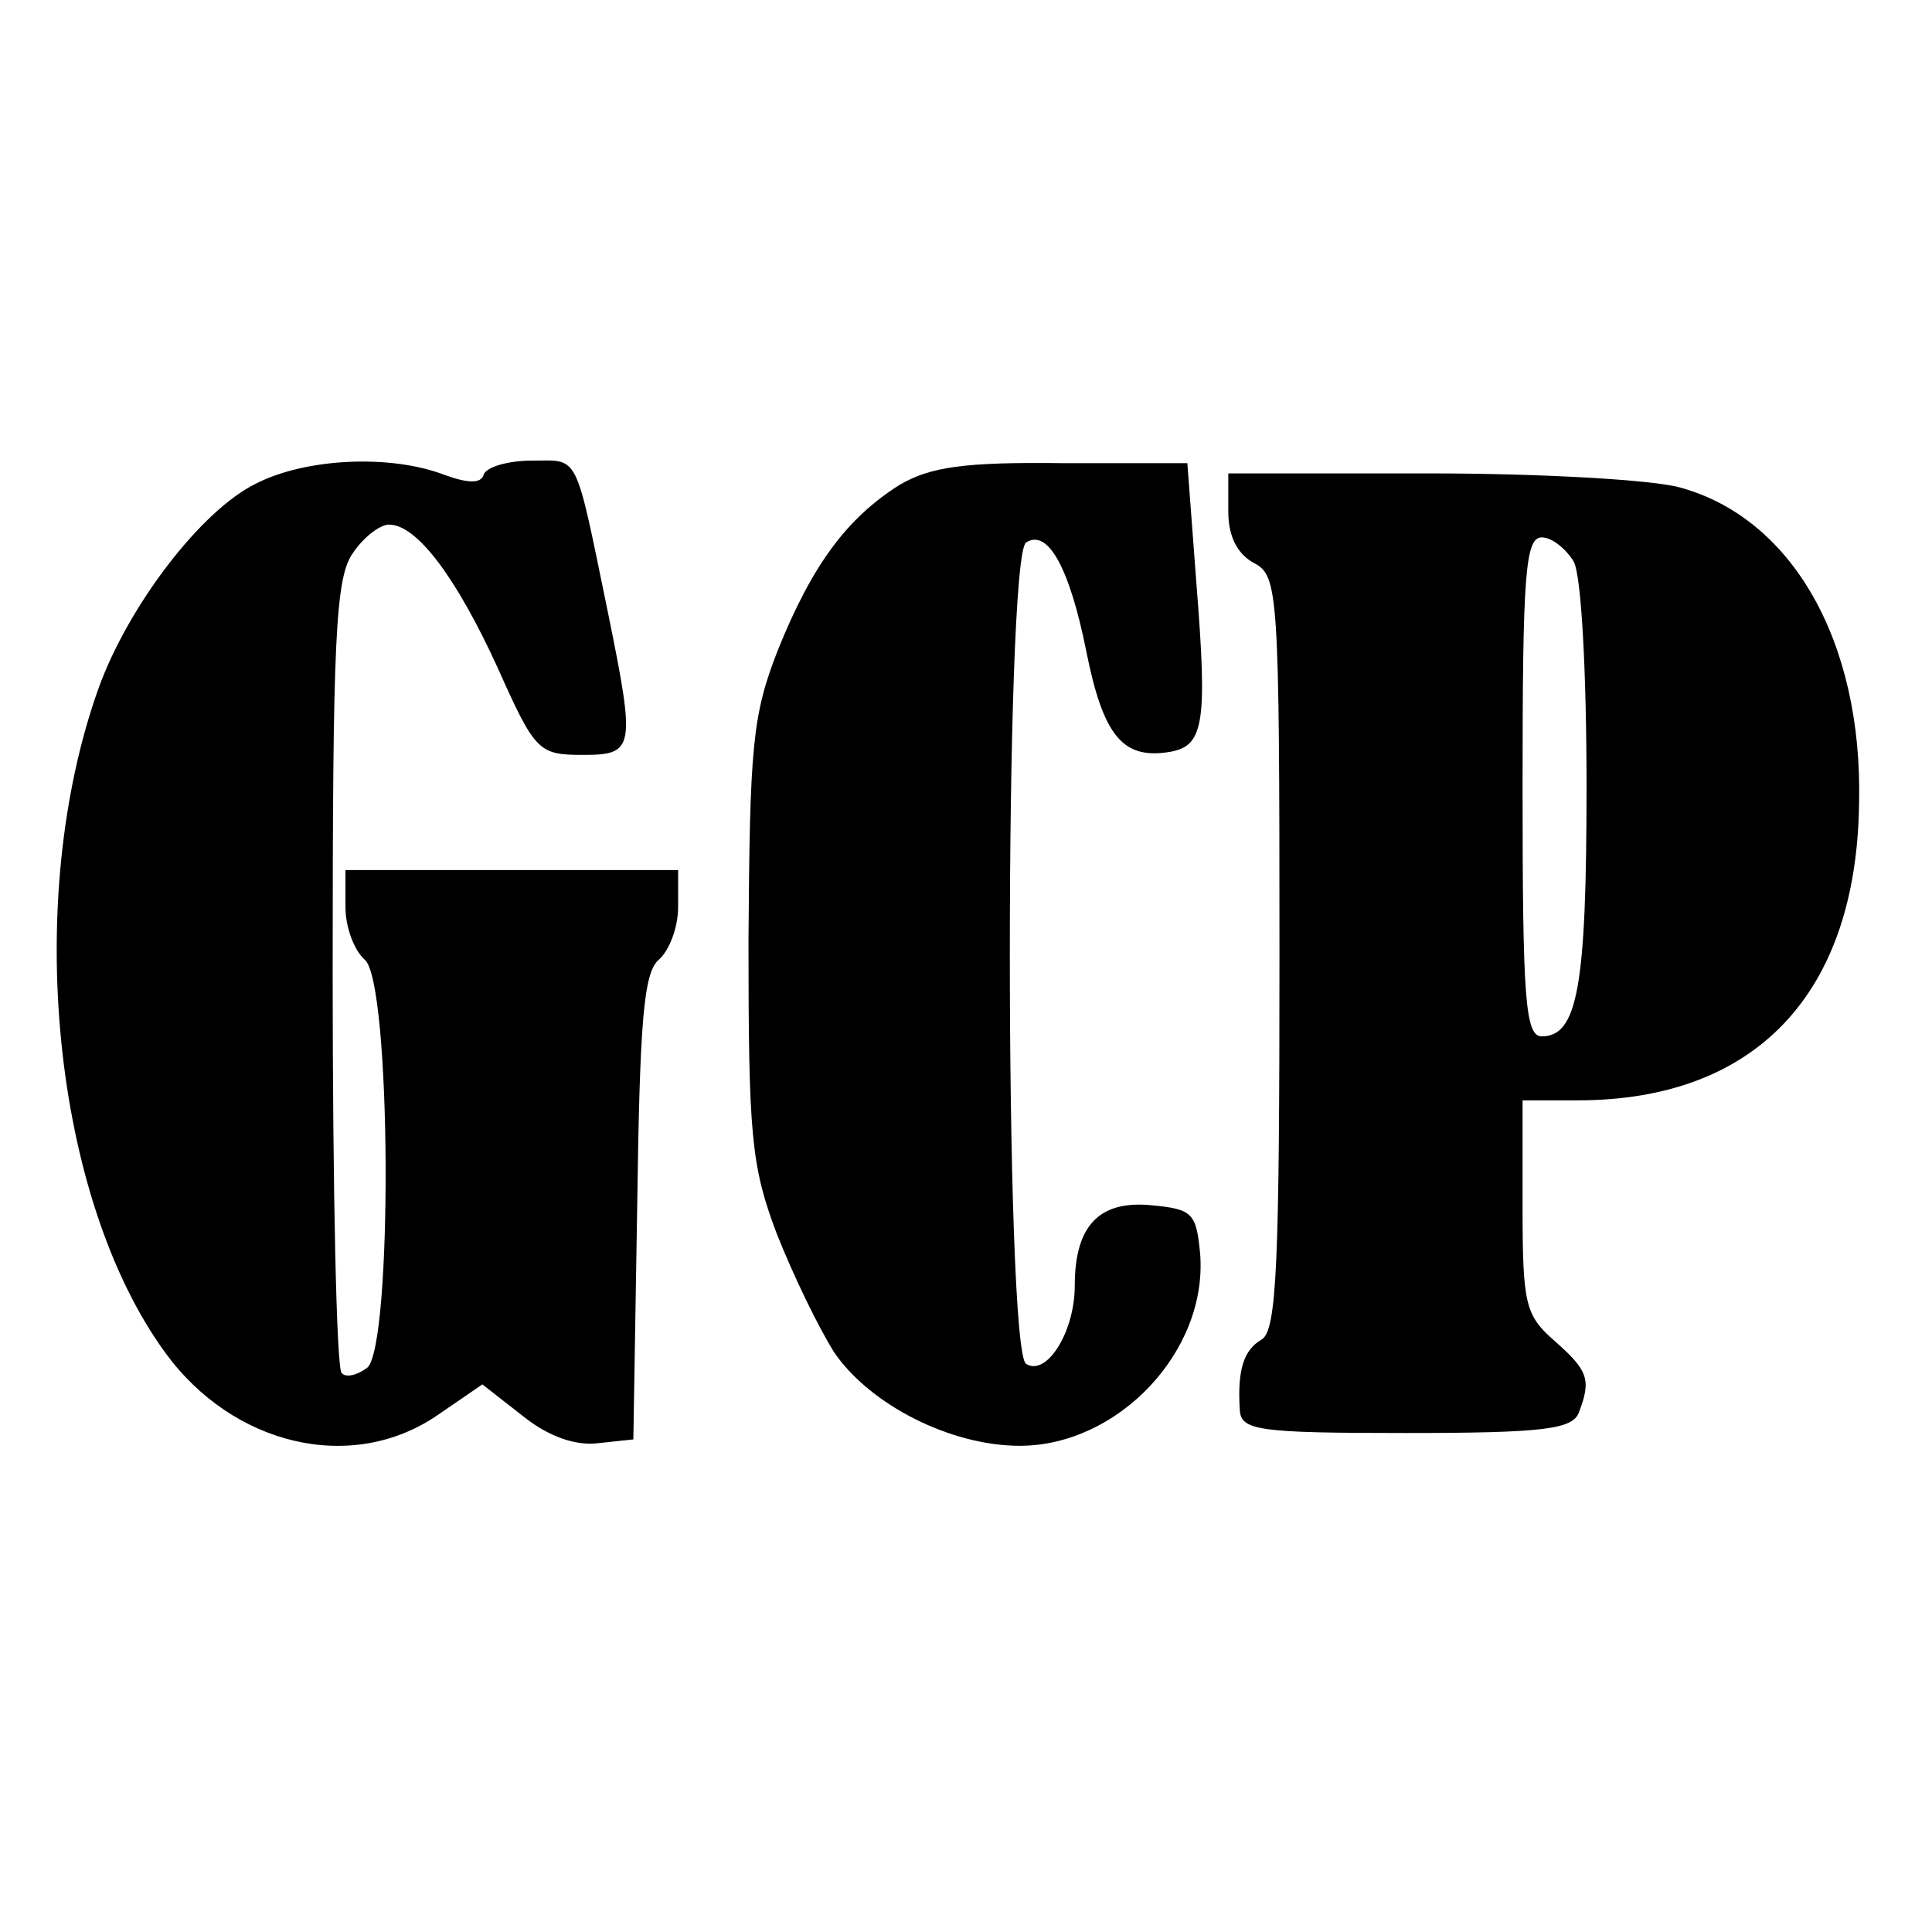 <?xml version="1.0" standalone="no"?>
<!DOCTYPE svg PUBLIC "-//W3C//DTD SVG 20010904//EN"
 "http://www.w3.org/TR/2001/REC-SVG-20010904/DTD/svg10.dtd">
<svg version="1.0" xmlns="http://www.w3.org/2000/svg"
 width="151pt" height="151pt" viewBox="0 0 151 151"
 preserveAspectRatio="xMidYMid meet">
<g transform="translate(0,151) scale(0.1,-0.1)"
fill="#000000" stroke="none">
<path d="M200 1132 c-43 -21 -100 -96 -123 -160 -59 -165 -36 -398 52 -519 53
-73 146 -95 213 -49 l35 24 32 -25 c20 -16 41 -23 58 -21 l28 3 3 181 c2 146
5 184 17 194 8 7 15 25 15 41 l0 29 -130 0 -130 0 0 -29 c0 -16 7 -34 15 -41
21 -17 22 -302 2 -319 -8 -6 -17 -8 -20 -4 -4 3 -7 144 -7 312 0 261 2 310 16
329 8 12 21 22 28 22 22 0 53 -42 85 -112 29 -65 32 -68 66 -68 41 0 42 4 20
112 -26 126 -22 118 -59 118 -19 0 -36 -5 -38 -11 -2 -7 -12 -7 -31 0 -42 16
-108 13 -147 -7z"/>
<path d="M703 1131 c-41 -26 -68 -62 -95 -129 -20 -51 -22 -75 -23 -227 0
-152 2 -176 22 -229 13 -33 33 -74 45 -93 28 -41 91 -73 145 -73 77 0 147 74
141 150 -3 32 -6 35 -38 38 -41 4 -60 -16 -60 -63 0 -36 -22 -71 -38 -61 -17
10 -17 632 0 642 17 11 34 -20 47 -85 13 -65 28 -84 63 -79 29 4 32 20 23 133
l-7 93 -97 0 c-78 1 -104 -3 -128 -17z"/>
<path d="M960 1110 c0 -19 7 -33 20 -40 19 -10 20 -21 20 -305 0 -242 -2 -295
-14 -302 -14 -8 -19 -24 -17 -55 1 -16 14 -18 130 -18 108 0 130 3 135 16 10
26 7 33 -19 56 -23 20 -25 29 -25 105 l0 83 43 0 c139 0 218 83 220 232 3 126
-52 223 -140 247 -21 6 -109 11 -195 11 l-158 0 0 -30z m270 -39 c6 -11 10
-87 10 -176 0 -156 -7 -195 -35 -195 -13 0 -15 30 -15 195 0 165 2 195 15 195
8 0 19 -9 25 -19z"/>
</g>
</svg>
